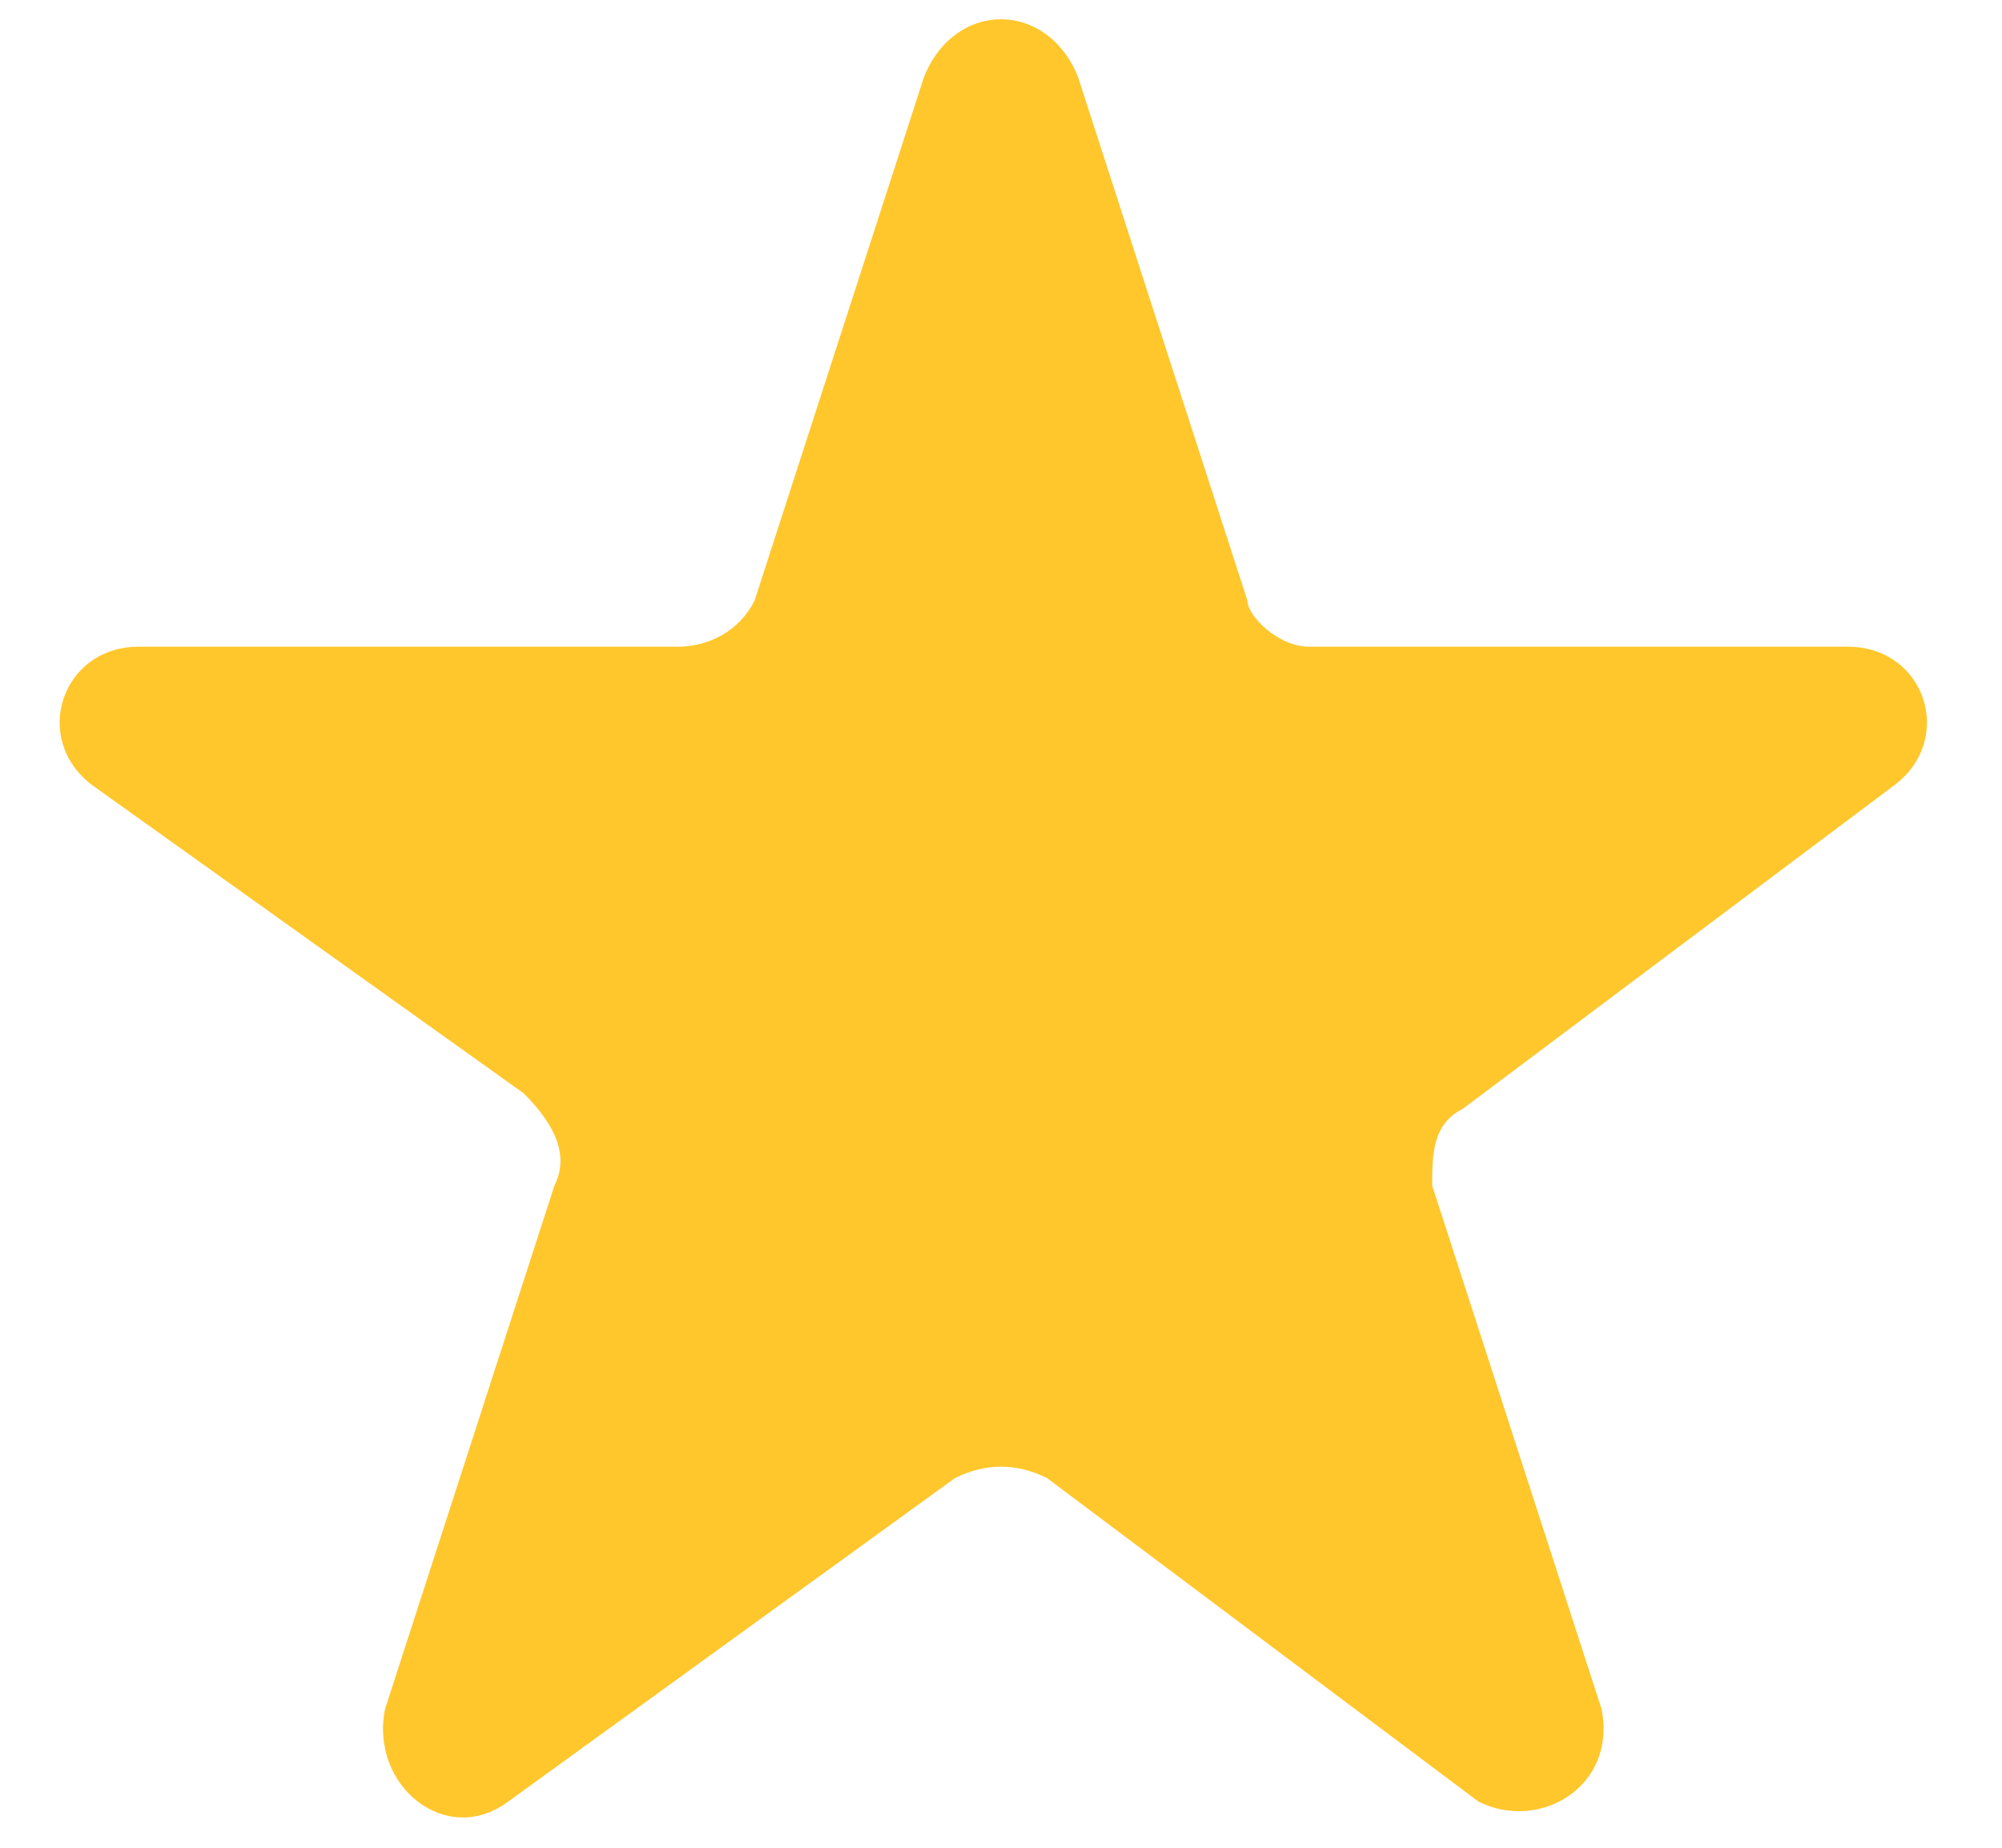 <?xml version="1.0" encoding="utf-8"?>
<!-- Generator: Adobe Illustrator 27.5.0, SVG Export Plug-In . SVG Version: 6.00 Build 0)  -->
<svg version="1.1" id="Camada_1" xmlns="http://www.w3.org/2000/svg" xmlns:xlink="http://www.w3.org/1999/xlink" x="0px" y="0px"
	 viewBox="0 0 13 12" style="enable-background:new 0 0 13 12;" xml:space="preserve">
<style type="text/css">
	.st0{fill:#FFC72C;}
</style>
<path class="st0" d="M6,0.5C6.2,0,6.8,0,7,0.5l1.1,3.4c0,0.1,0.2,0.3,0.4,0.3H12c0.5,0,0.7,0.6,0.3,0.9L9.5,7.2
	C9.3,7.3,9.3,7.5,9.3,7.7l1.1,3.4c0.1,0.5-0.4,0.8-0.8,0.6L6.8,9.6c-0.2-0.1-0.4-0.1-0.6,0l-2.9,2.1c-0.4,0.3-0.9-0.1-0.8-0.6
	l1.1-3.4c0.1-0.2,0-0.4-0.2-0.6l-2.8-2C0.2,4.8,0.4,4.2,0.9,4.2h3.5c0.2,0,0.4-0.1,0.5-0.3L6,0.5z"/>
</svg>
